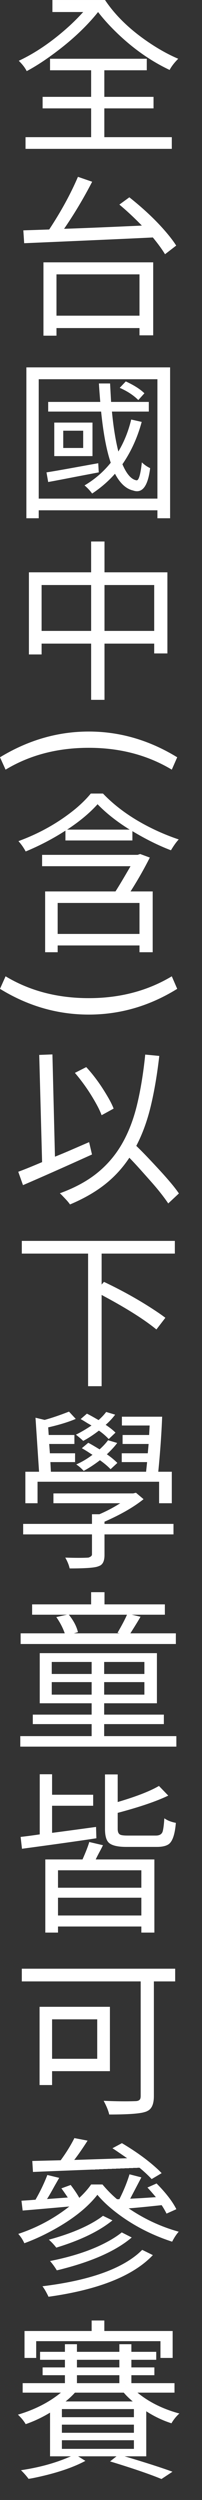 <?xml version="1.0" encoding="utf-8"?>
<!-- Generator: Adobe Illustrator 16.0.0, SVG Export Plug-In . SVG Version: 6.00 Build 0)  -->
<!DOCTYPE svg PUBLIC "-//W3C//DTD SVG 1.1//EN" "http://www.w3.org/Graphics/SVG/1.1/DTD/svg11.dtd">
<svg version="1.1" id="圖層_1" xmlns="http://www.w3.org/2000/svg" xmlns:xlink="http://www.w3.org/1999/xlink" x="0px" y="0px"
	 width="42px" height="519px" viewBox="0 0 42 519" enable-background="new 0 0 42 519" xml:space="preserve">
<rect x="0" y="0" width="42" height="519" fill="#333333" stroke="none"/>
<path fill="#FFFFFF" d="M18.949,28.476V22.5H8.86v-2.391h10.089v-5.52h-8.543v-2.391h20.11v2.391h-8.824v5.52h10.23V22.5h-10.23
	v5.977h14.027v2.426H5.309v-2.426H18.949z M14.555,5.273c-3.539,3.234-7.09,5.684-10.652,7.348c0.75,0.727,1.3,1.441,1.652,2.145
	c1.453-0.773,2.988-1.734,4.605-2.883c4.196-2.976,7.606-6.105,10.231-9.386c0.867,1.125,1.851,2.25,2.953,3.375
	c3.679,3.75,7.652,6.632,11.918,8.648c0.398-0.75,0.996-1.523,1.793-2.32c-1.922-0.82-3.867-1.887-5.836-3.199
	c-4.055-2.696-7.184-5.696-9.387-9H10.899v2.496h6.398C16.476,3.41,15.562,4.335,14.555,5.273 M29.004,69.617v-1.512H11.742v1.582
	H9.035V54.462h22.817v15.154H29.004z M29.004,56.958H11.742v8.578h17.262V56.958z M35.262,49.083
	c-2.157-2.695-4.945-5.402-8.367-8.121l-2.074,1.512c1.546,1.289,3.105,2.742,4.675,4.359c-7.219,0.33-12.609,0.551-16.172,0.668
	c2.11-3.07,4.055-6.328,5.836-9.771l-2.953-1.021c-1.5,3.516-3.492,7.162-5.976,10.934c-2.742,0.096-4.535,0.152-5.379,0.178
	l0.176,2.672c14.695-0.633,23.612-1.033,26.753-1.197c1.078,1.314,1.922,2.473,2.532,3.482l2.32-1.793
	C36.281,50.419,35.824,49.789,35.262,49.083 M35.367,107.591h-2.636v-1.652H8.051v1.652H5.485V76.267h29.882V107.591z
	 M32.731,78.728H8.051v24.785h24.68V78.728z M23.028,96.06c-1.524,1.898-3.34,3.469-5.45,4.711c0.586,0.492,1.113,1.055,1.582,1.688
	c1.805-1.195,3.387-2.566,4.746-4.113c1.055,1.992,2.309,3.152,3.762,3.48c1.899,0.68,3.082-0.867,3.551-4.641
	c-0.61-0.281-1.184-0.68-1.723-1.195c-0.281,2.578-0.656,3.82-1.125,3.727c-1.078-0.188-2.051-1.301-2.918-3.34
	c1.781-2.578,3.117-5.508,4.008-8.789l-2.18-0.492c-0.585,2.438-1.476,4.652-2.671,6.645c-0.586-2.32-1.032-5.086-1.336-8.297h7.664
	v-2.004h-7.84c-0.094-1.664-0.164-2.941-0.211-3.832h-2.32c0.047,0.867,0.14,2.145,0.281,3.832H10.02v2.004h11.004
	C21.492,90.013,22.16,93.552,23.028,96.06 M11.285,87.728h7.945v6.961h-7.945V87.728z M13.149,93.001h4.148v-3.586h-4.148V93.001z
	 M28.758,83.052l1.266-1.406c-0.891-0.867-2.18-1.688-3.868-2.461l-1.265,1.336c0.047,0.023,0.105,0.047,0.176,0.07
	C26.566,81.271,27.797,82.091,28.758,83.052 M16.102,98.908l4.429-0.844l-0.105-1.898c-1.055,0.188-2.614,0.469-4.676,0.844
	c-2.953,0.539-4.98,0.891-6.082,1.055l0.352,2.004C11.192,99.857,13.219,99.47,16.102,98.908 M32.063,135.654v-2.039H21.727v11.672
	h-2.778v-11.672h-10.3v2.25H6.012v-17.051h12.937v-6.398h2.778v6.398h13.078v16.84H32.063z M18.949,121.451H8.648v9.528h10.301
	V121.451z M32.063,121.451H21.727v9.528h10.336V121.451z M18.457,155.244c6.469,0,12.222,1.512,17.262,4.535l1.125-2.566
	c-5.813-3.563-11.941-5.344-18.387-5.344c-6.446,0-12.597,1.781-18.457,5.344l1.16,2.566
	C6.176,156.756,11.941,155.244,18.457,155.244 M29.004,197.684v-1.406H11.989v1.406H9.387v-12.621h14.625
	c0.68-1.055,1.723-2.801,3.129-5.238H8.754v-2.355h19.863l0.528-0.176l2.004,0.738c-1.219,2.414-2.555,4.758-4.008,7.031h4.605
	v12.621H29.004z M29.004,187.453H11.988v6.434h17.016V187.453z M35.543,176.52c-2.531-0.961-5.203-2.285-8.015-3.973v1.934H13.606
	v-2.039c-2.625,1.688-5.379,3.129-8.262,4.324c-0.445-0.82-0.949-1.535-1.512-2.145c4.477-1.641,8.461-3.902,11.953-6.785
	c1.243-1.055,2.273-2.086,3.094-3.094h2.531c3.047,3.188,6.996,5.859,11.848,8.016c1.336,0.586,2.637,1.09,3.902,1.512
	C36.668,174.785,36.129,175.535,35.543,176.52 M26.965,172.23c-2.672-1.664-4.899-3.422-6.68-5.273
	c-1.64,1.828-3.75,3.586-6.328,5.273H26.965z M36.844,205.285l-1.125-2.602c-5.04,3.023-10.793,4.535-17.262,4.535
	c-6.516,0-12.281-1.512-17.297-4.535L0,205.285c5.789,3.563,11.941,5.344,18.457,5.344
	C24.973,210.629,31.101,208.848,36.844,205.285 M3.797,243.26l0.984,2.777c0.985-0.422,2.051-0.885,3.2-1.389
	c1.148-0.504,2.343-1.031,3.586-1.582c1.242-0.551,2.501-1.113,3.779-1.688c1.277-0.574,2.537-1.143,3.779-1.705l-0.597-2.566
	c-1.196,0.516-2.386,1.031-3.569,1.547c-1.183,0.516-2.361,1.008-3.533,1.477l-0.527-21.234l-2.743,0.105l0.598,22.254
	c-0.937,0.398-1.823,0.768-2.654,1.107C5.268,242.703,4.5,243.002,3.797,243.26 M35.508,245.563
	c-0.68-0.809-1.418-1.646-2.215-2.514c-0.797-0.867-1.617-1.746-2.461-2.637c-0.843-0.891-1.676-1.734-2.496-2.531
	c1.266-2.414,2.268-5.156,3.006-8.227s1.33-6.551,1.775-10.441l-2.918-0.281c-0.398,3.891-0.966,7.365-1.705,10.424
	c-0.738,3.059-1.781,5.76-3.129,8.104s-3.064,4.359-5.15,6.047s-4.676,3.094-7.769,4.219c0.163,0.141,0.345,0.316,0.544,0.527
	c0.199,0.211,0.405,0.428,0.616,0.65s0.398,0.434,0.562,0.633s0.293,0.369,0.387,0.51c2.835-1.195,5.25-2.578,7.242-4.148
	c1.992-1.57,3.692-3.422,5.098-5.555c0.773,0.797,1.547,1.629,2.32,2.496c0.774,0.867,1.524,1.711,2.25,2.531
	s1.389,1.611,1.986,2.373c0.598,0.762,1.108,1.459,1.53,2.092l2.215-2.074C36.75,247.104,36.188,246.371,35.508,245.563
	 M20.18,229.461c0.398,0.738,0.715,1.424,0.949,2.057l2.496-1.371c-0.234-0.609-0.557-1.277-0.967-2.004s-0.861-1.471-1.353-2.232
	c-0.492-0.762-1.025-1.518-1.6-2.268c-0.574-0.75-1.166-1.453-1.775-2.109l-2.356,1.195c0.563,0.656,1.125,1.365,1.688,2.127
	c0.562,0.762,1.09,1.535,1.582,2.32S19.781,228.723,20.18,229.461 M4.535,260.248h13.782v27.527h2.812v-18.949
	c0.211,0.117,0.445,0.246,0.703,0.385c4.664,2.508,8.227,4.771,10.688,6.787l1.863-2.426c-0.375-0.281-0.797-0.586-1.266-0.914
	c-3.468-2.367-7.3-4.547-11.496-6.539l-0.492,0.561v-6.432h15.223v-2.637H4.535V260.248z M17.297,299.137
	c1.055-0.563,2.145-1.277,3.27-2.145c0.773,0.539,1.453,1.125,2.039,1.758l1.406-1.336c-0.516-0.516-1.195-1.055-2.039-1.617
	c0.726-0.633,1.383-1.336,1.969-2.109l-1.864-0.563c-0.422,0.563-0.949,1.125-1.582,1.688c-1.172-0.68-1.981-1.125-2.425-1.336
	l-1.301,1.125c0.304,0.164,0.773,0.445,1.406,0.844c0.375,0.211,0.656,0.375,0.844,0.492c-1.149,0.773-2.227,1.406-3.235,1.898
	C16.629,298.516,17.133,298.949,17.297,299.137 M4.817,318.543h14.308v4.219c-0.047,0.258-0.293,0.457-0.738,0.598
	c-1.102,0.07-2.707,0.07-4.816,0c0.444,0.773,0.75,1.523,0.914,2.25c3.093,0,5.027-0.129,5.8-0.387
	c0.141-0.047,0.293-0.105,0.457-0.176c0.656-0.305,0.985-1.043,0.985-2.215v-4.289h14.344v-2.18H21.727v-0.457
	c3.375-1.477,6.082-3.035,8.121-4.676l-1.582-1.336l-0.563,0.141H11.11v2.039h13.886c-1.313,0.844-2.754,1.605-4.324,2.285h-1.547
	v2.004H4.817V318.543z M24.364,299.559l-1.899-0.563c-0.445,0.609-1.032,1.242-1.758,1.898c-1.148-0.703-1.933-1.16-2.355-1.371
	l-1.336,1.125c0.258,0.141,0.668,0.387,1.23,0.738c0.422,0.281,0.75,0.492,0.985,0.633c-1.078,0.82-2.203,1.488-3.375,2.004
	c0.515,0.328,1.031,0.773,1.547,1.336c1.125-0.609,2.25-1.348,3.375-2.215c0.866,0.609,1.605,1.23,2.214,1.863l1.407-1.301
	c-0.633-0.633-1.36-1.23-2.18-1.793C23.203,300.977,23.918,300.191,24.364,299.559 M5.274,312.074h2.531v-4.465h25.277v4.465h2.637
	v-6.539h-2.813c0.399-4.031,0.668-7.84,0.809-11.426h-8.367v1.828h5.766l-0.106,1.969h-5.519v1.863h5.414l-0.176,1.934h-5.414v1.828
	h5.273c-0.094,0.914-0.164,1.582-0.211,2.004H10.582l-0.105-2.004h5.133v-1.828h-5.239l-0.14-1.934h5.238v-1.863h-5.344
	l-0.105-1.582c2.273-0.516,4.183-1.102,5.73-1.758l-1.406-1.512c-1.852,0.727-3.539,1.301-5.063,1.723l-1.898-0.457l0.738,11.215
	H5.274V312.074z M36.668,362.602H4.219v-2.18h14.836v-2.496H6.821v-1.969h12.234v-2.355H8.262v-10.406h24.363v10.406H21.656v2.355
	h12.411v1.969H21.656v2.496h15.012V362.602z M21.656,347.52h8.367v-2.496h-8.367V347.52z M21.656,351.809h8.367v-2.602h-8.367
	V351.809z M19.055,349.207h-8.297v2.602h8.297V349.207z M19.055,345.023h-8.297v2.496h8.297V345.023z M27.106,339.082h9.457v2.215
	H4.289v-2.215h9.176c-0.399-1.148-0.984-2.273-1.758-3.375l2.215-0.492H6.68v-2.145h12.269v-2.531h2.778v2.531h12.551v2.145h-6.891
	l1.828,0.422C28.864,336.27,28.16,337.418,27.106,339.082 M24.434,338.977c0.937-1.617,1.594-2.871,1.969-3.762H14.309
	c0.984,1.219,1.617,2.426,1.898,3.621l-0.843,0.246h9.492L24.434,338.977z M8.262,368.338v12.482
	c-1.406,0.211-2.731,0.387-3.973,0.525l0.282,2.461c6.937-0.936,12.093-1.662,15.468-2.18l-0.07-2.354
	c-5.297,0.727-8.344,1.137-9.141,1.229v-5.625h8.543v-2.285h-8.543v-4.254H8.262z M20.496,384.828
	c-0.281,0.539-0.48,0.936-0.597,1.195h12.199v15.186h-2.707v-1.264H12.059v1.264H9.422v-15.186h7.734
	c0.68-1.523,1.148-2.73,1.407-3.621l2.847,0.668C21.222,383.467,20.918,384.053,20.496,384.828 M29.391,393.967H12.059v3.691h17.332
	V393.967z M12.059,391.895h17.332v-3.621H12.059V391.895z M34.172,377.48c-0.094,1.43-0.223,2.379-0.387,2.848
	c-0.211,0.492-0.668,0.738-1.371,0.738h-5.906c-0.656,0-1.125-0.047-1.406-0.143c-0.422-0.139-0.633-0.549-0.633-1.229v-3.34
	c4.593-1.221,8.098-2.414,10.512-3.586l-1.934-2.006c-1.828,1.078-4.688,2.193-8.578,3.342v-5.73h-2.637v11.32
	c0,1.219,0.199,2.098,0.598,2.637c0.539,0.725,1.816,1.088,3.832,1.088h6.363c1.125,0,1.957-0.199,2.496-0.596
	c0.774-0.611,1.254-2.074,1.442-4.396C35.578,378.242,34.781,377.924,34.172,377.48 M36.422,408.705H4.535v2.637H29.25v23.801
	c0,0.141-0.012,0.27-0.035,0.387c-0.07,0.422-0.41,0.645-1.019,0.668c-1.876,0.07-4.091,0.047-6.645-0.07
	c0.585,1.078,0.972,2.027,1.16,2.848c3.89,0,6.363-0.176,7.418-0.527c0.188-0.047,0.363-0.117,0.527-0.211
	c0.891-0.422,1.336-1.441,1.336-3.059v-23.836h4.43V408.705z M10.828,429.975v2.883H8.227v-16.242h14.625v13.359H10.828z
	 M10.828,427.408h9.387v-8.191h-9.387V427.408z M11.813,471.326c0.515-0.117,1.031-0.246,1.547-0.387
	c6.234-1.643,10.91-3.785,14.027-6.436l-2.074-1.053c-0.516,0.422-1.137,0.854-1.864,1.301c-3.352,2.039-7.699,3.584-13.043,4.639
	C10.922,469.979,11.391,470.623,11.813,471.326 M6.856,450.9c2.202-0.096,6.28-0.26,12.234-0.492h0.668l0.035-0.035h0.809
	l0.035-0.037h0.844l0.035-0.035h0.844l0.035-0.035h0.844l0.035-0.033h0.843l0.036-0.035h0.843l0.035-0.035h0.844l0.035-0.035h0.879
	l0.035-0.037h0.844l0.035-0.035h0.844l0.035-0.033h0.422c0.914,0.75,1.758,1.533,2.531,2.355l2.075-1.23
	c-0.188-0.188-0.399-0.398-0.633-0.635c-2.039-1.922-4.583-3.783-7.629-5.59l-1.969,1.057c0.211,0.115,1.231,0.809,3.059,2.072
	c-1.524,0.047-5.192,0.164-11.004,0.354c0.82-1.057,1.745-2.393,2.777-4.008l-2.742-0.527c-0.751,1.5-1.7,3.035-2.848,4.604
	c-1.007,0.025-2.976,0.07-5.906,0.143L6.856,450.9z M10.09,476.809c10.383-1.451,17.613-4.336,21.691-8.646l-2.214-1.09
	c-0.282,0.281-0.598,0.574-0.95,0.879c-3.984,3.328-10.582,5.553-19.793,6.678C9.199,475.098,9.621,475.826,10.09,476.809
	 M20.637,460.568c-2.579,1.732-6.07,3.197-10.477,4.393c0.516,0.447,1.032,0.998,1.547,1.654c0.282-0.094,0.574-0.189,0.879-0.281
	c4.593-1.477,8.192-3.27,10.793-5.379l-1.969-0.951C21.176,460.193,20.918,460.379,20.637,460.568 M26.754,458.459
	c1.524-0.119,3.809-0.34,6.856-0.668c0.374,0.563,0.714,1.148,1.019,1.756l2.039-0.914c-0.797-1.592-2.168-3.375-4.113-5.342
	l-1.899,0.842c0.445,0.471,1.032,1.139,1.758,2.004l-3.269,0.211c-0.938,0.049-1.63,0.082-2.074,0.107l2.32-4.43l-2.461-0.635
	c-0.516,1.689-1.219,3.41-2.109,5.168h-0.493c-1.031-0.865-2.039-1.887-3.023-3.057h-2.356c-0.656,0.938-1.476,1.863-2.46,2.777
	c-0.446-0.797-1.043-1.689-1.793-2.672l-1.934,0.701c0.258,0.328,0.703,0.963,1.336,1.9l-4.324,0.316
	c0.351-0.539,0.866-1.432,1.547-2.672c0.444-0.773,0.773-1.35,0.984-1.725l-2.461-0.596c-0.656,1.711-1.477,3.422-2.461,5.133
	c-0.305,0.023-0.738,0.057-1.301,0.105c-0.75,0.047-1.289,0.082-1.617,0.105l0.246,2.039c1.5-0.119,4.734-0.4,9.703-0.844
	c-3.187,2.508-6.727,4.406-10.617,5.693c0.515,0.564,0.937,1.207,1.266,1.936c1.664-0.611,3.304-1.336,4.922-2.18
	c4.617-2.393,8.038-5.018,10.265-7.875c0.937,1.125,2.097,2.236,3.481,3.34c3.515,2.789,7.535,4.922,12.058,6.396
	c0.445-0.867,0.902-1.557,1.371-2.074C33.457,462.279,29.989,460.662,26.754,458.459 M35.895,489.508v-5.59H21.692v-2.18h-2.637
	v2.18H5.098v5.59h2.426v-3.48h25.84v3.48H35.895z M25.91,509.934c4.336,1.289,7.652,2.355,9.95,3.199l-2.286,1.512
	c-2.438-1.008-6-2.227-10.687-3.656l1.336-1.055h-7.981l1.512,0.949c-2.719,1.453-6.316,2.637-10.793,3.551
	c-0.351,0.07-0.691,0.129-1.019,0.176c-0.47-0.633-0.997-1.23-1.582-1.793c3.656-0.539,6.948-1.43,9.879-2.672
	c0.187-0.07,0.351-0.141,0.492-0.211h-4.325v-9.07c-1.617,0.984-3.304,1.781-5.062,2.391c-0.399-0.68-0.938-1.336-1.617-1.969
	c3.398-1.008,6.304-2.473,8.719-4.395c0.093-0.07,0.163-0.129,0.21-0.176H4.711v-1.969H13.5v-1.652H8.86v-1.617h4.64v-1.582H8.332
	v-1.652H13.5v-1.582h2.496v1.582h8.825v-1.582h2.496v1.582h5.168v1.652h-5.168v1.582h4.781v1.617h-4.781v1.652h8.964v1.969h-7.699
	c2.273,1.875,5.039,3.281,8.297,4.219c0.164,0.047,0.304,0.082,0.422,0.105c-0.656,0.586-1.208,1.266-1.652,2.039
	c-1.828-0.586-3.575-1.418-5.239-2.496v9.352H25.91z M15.996,491.477h8.824v-1.582h-8.824V491.477z M15.996,494.746h8.824v-1.652
	h-8.824V494.746z M13.641,498.543h13.957c-0.774-0.656-1.395-1.266-1.863-1.828H15.574
	C15.082,497.277,14.437,497.887,13.641,498.543 M12.867,501.813h14.977v-1.688H12.867V501.813z M12.867,505.047h14.977v-1.688
	H12.867V505.047z M27.844,506.594H12.867v1.793h14.977V506.594z"/>
</svg>
